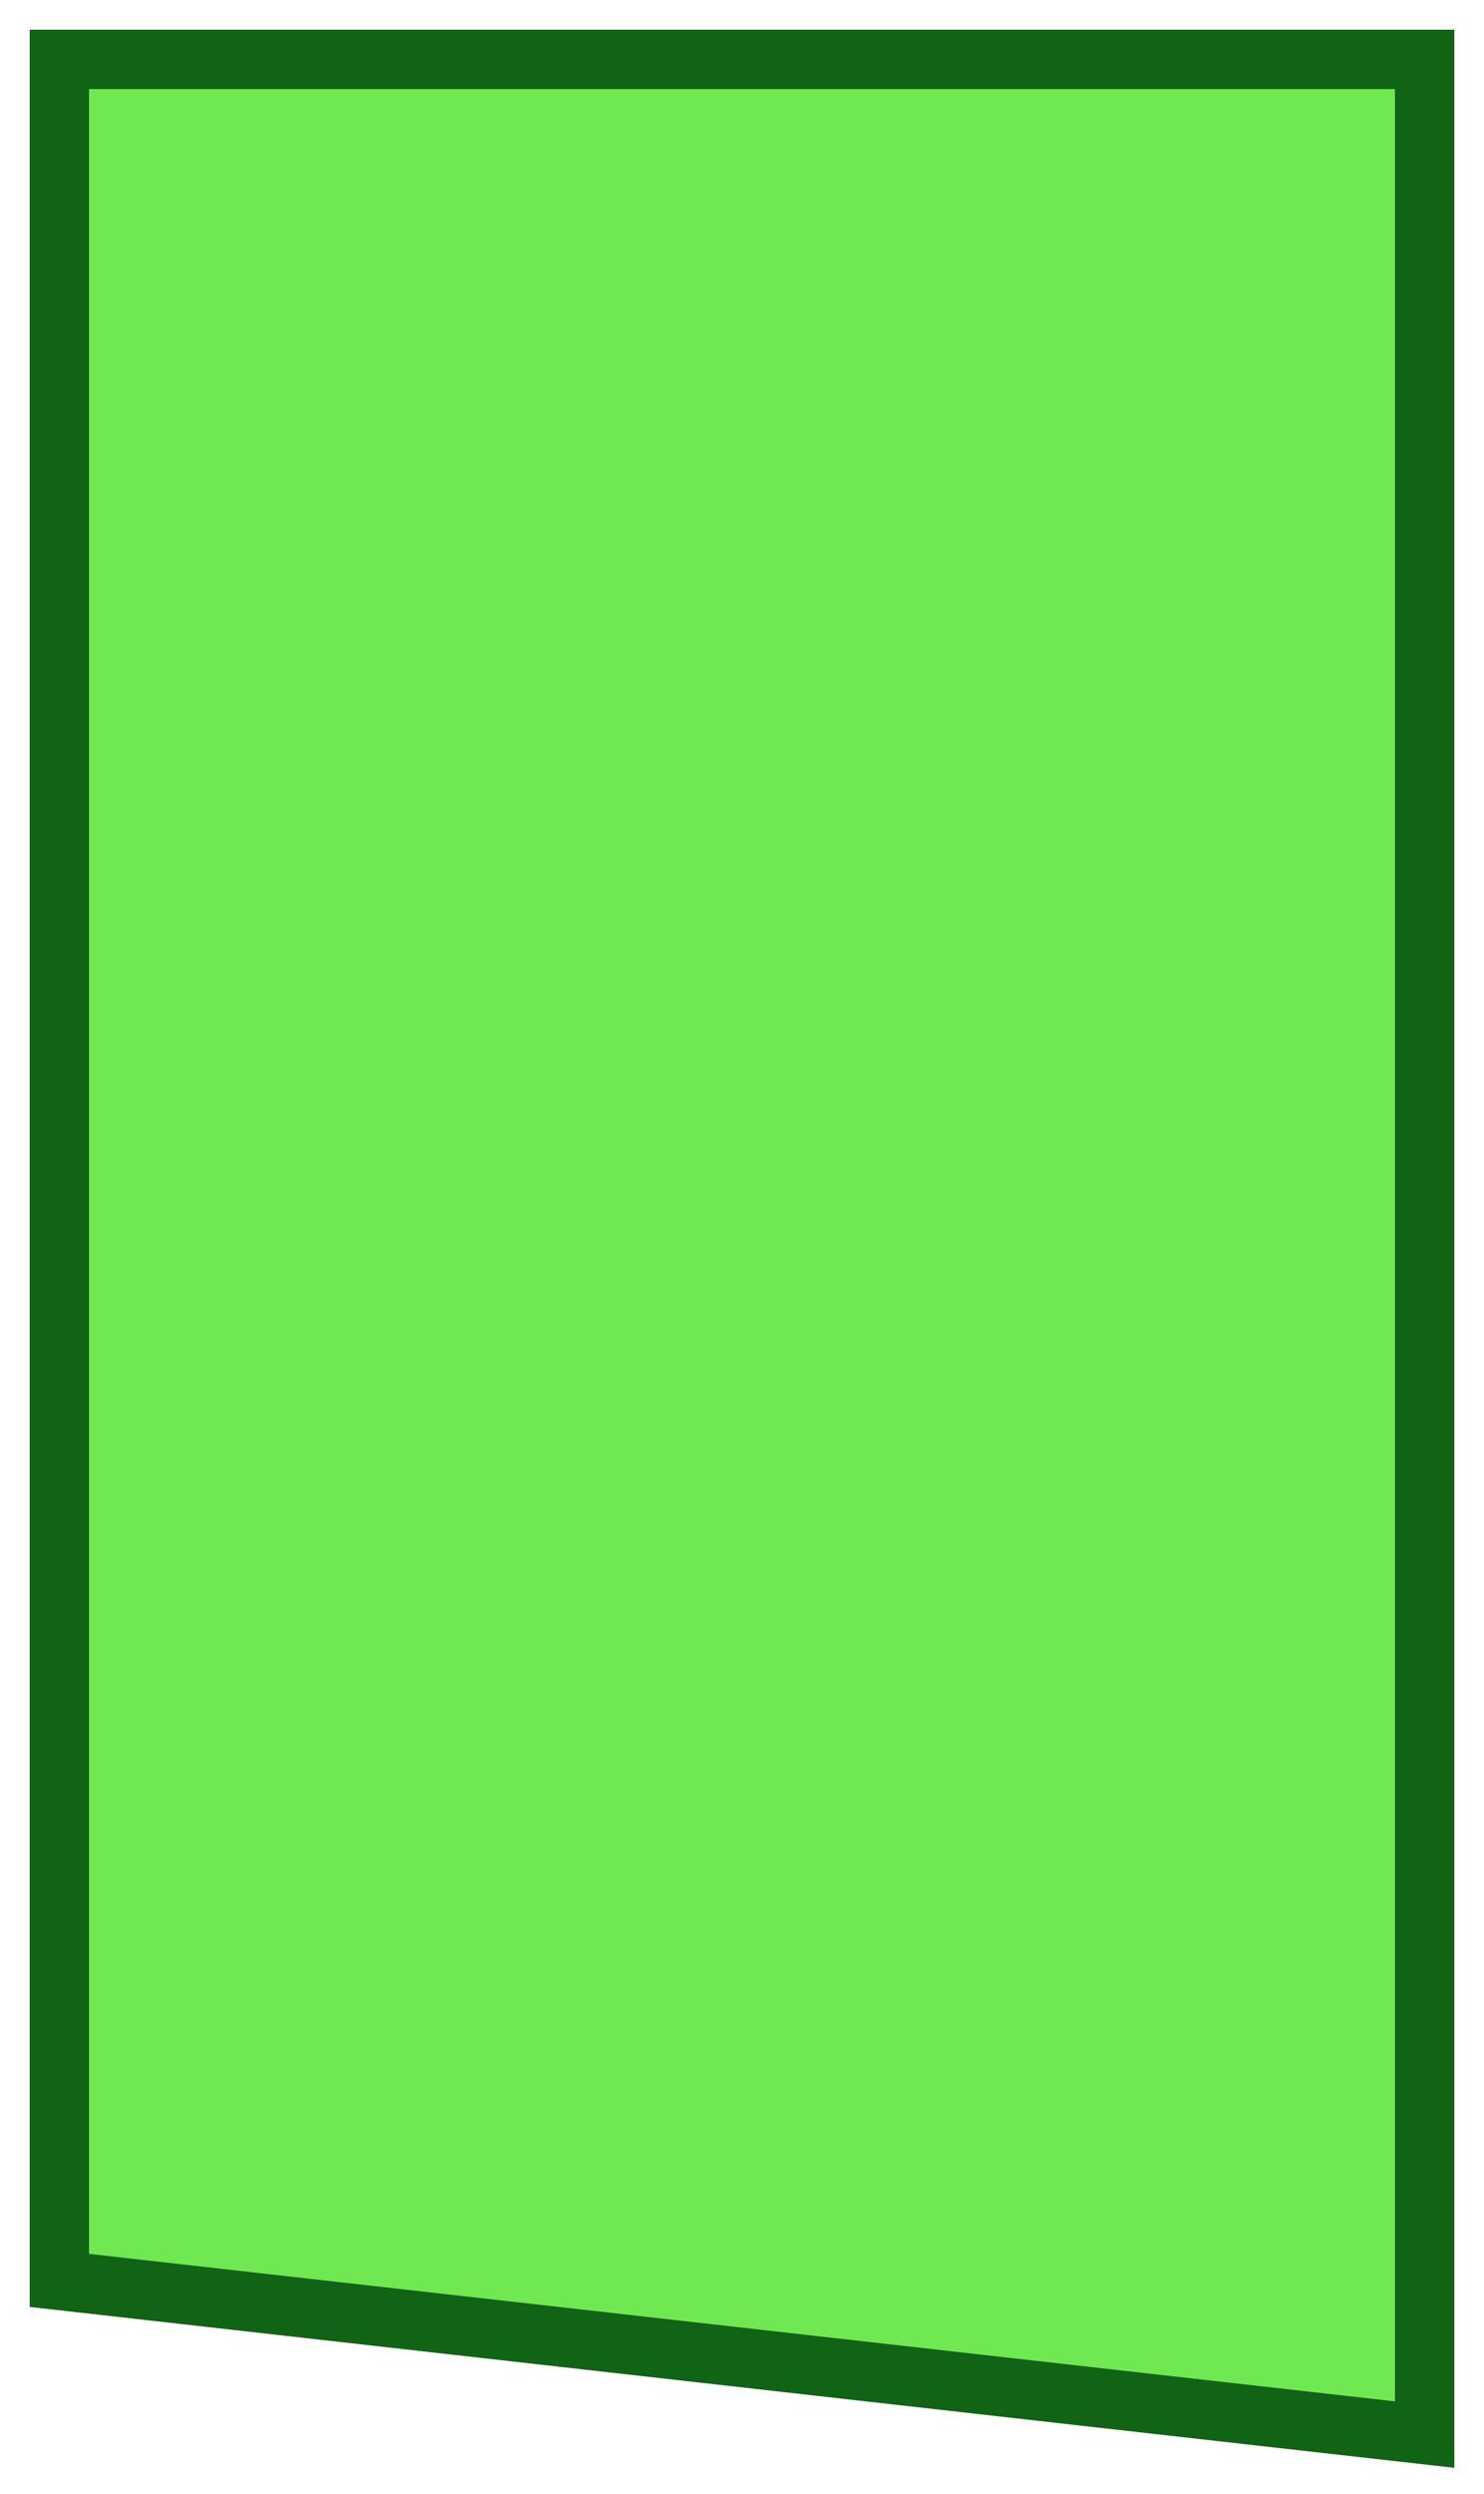 <?xml version="1.0" encoding="UTF-8"?> <svg xmlns="http://www.w3.org/2000/svg" viewBox="6361 5098.5 25 42"><path fill="#70e852" stroke="#116315" fill-opacity="1" stroke-width="1" stroke-opacity="1" fill-rule="evenodd" display="undefined" stroke-linecap="undefined" stroke-linejoin="undefined" stroke-dasharray="undefined" paint-order="undefined" id="tSvg111f2763b43" title="Path 2" d="M 6362 5099.5 C 6362 5099.5 6385 5099.5 6385 5099.5 C 6385 5099.5 6385 5139.5 6385 5139.5 C 6385 5139.5 6362 5136.903 6362 5136.903C 6362 5136.903 6362 5099.5 6362 5099.5Z" style=""></path><defs> </defs></svg> 